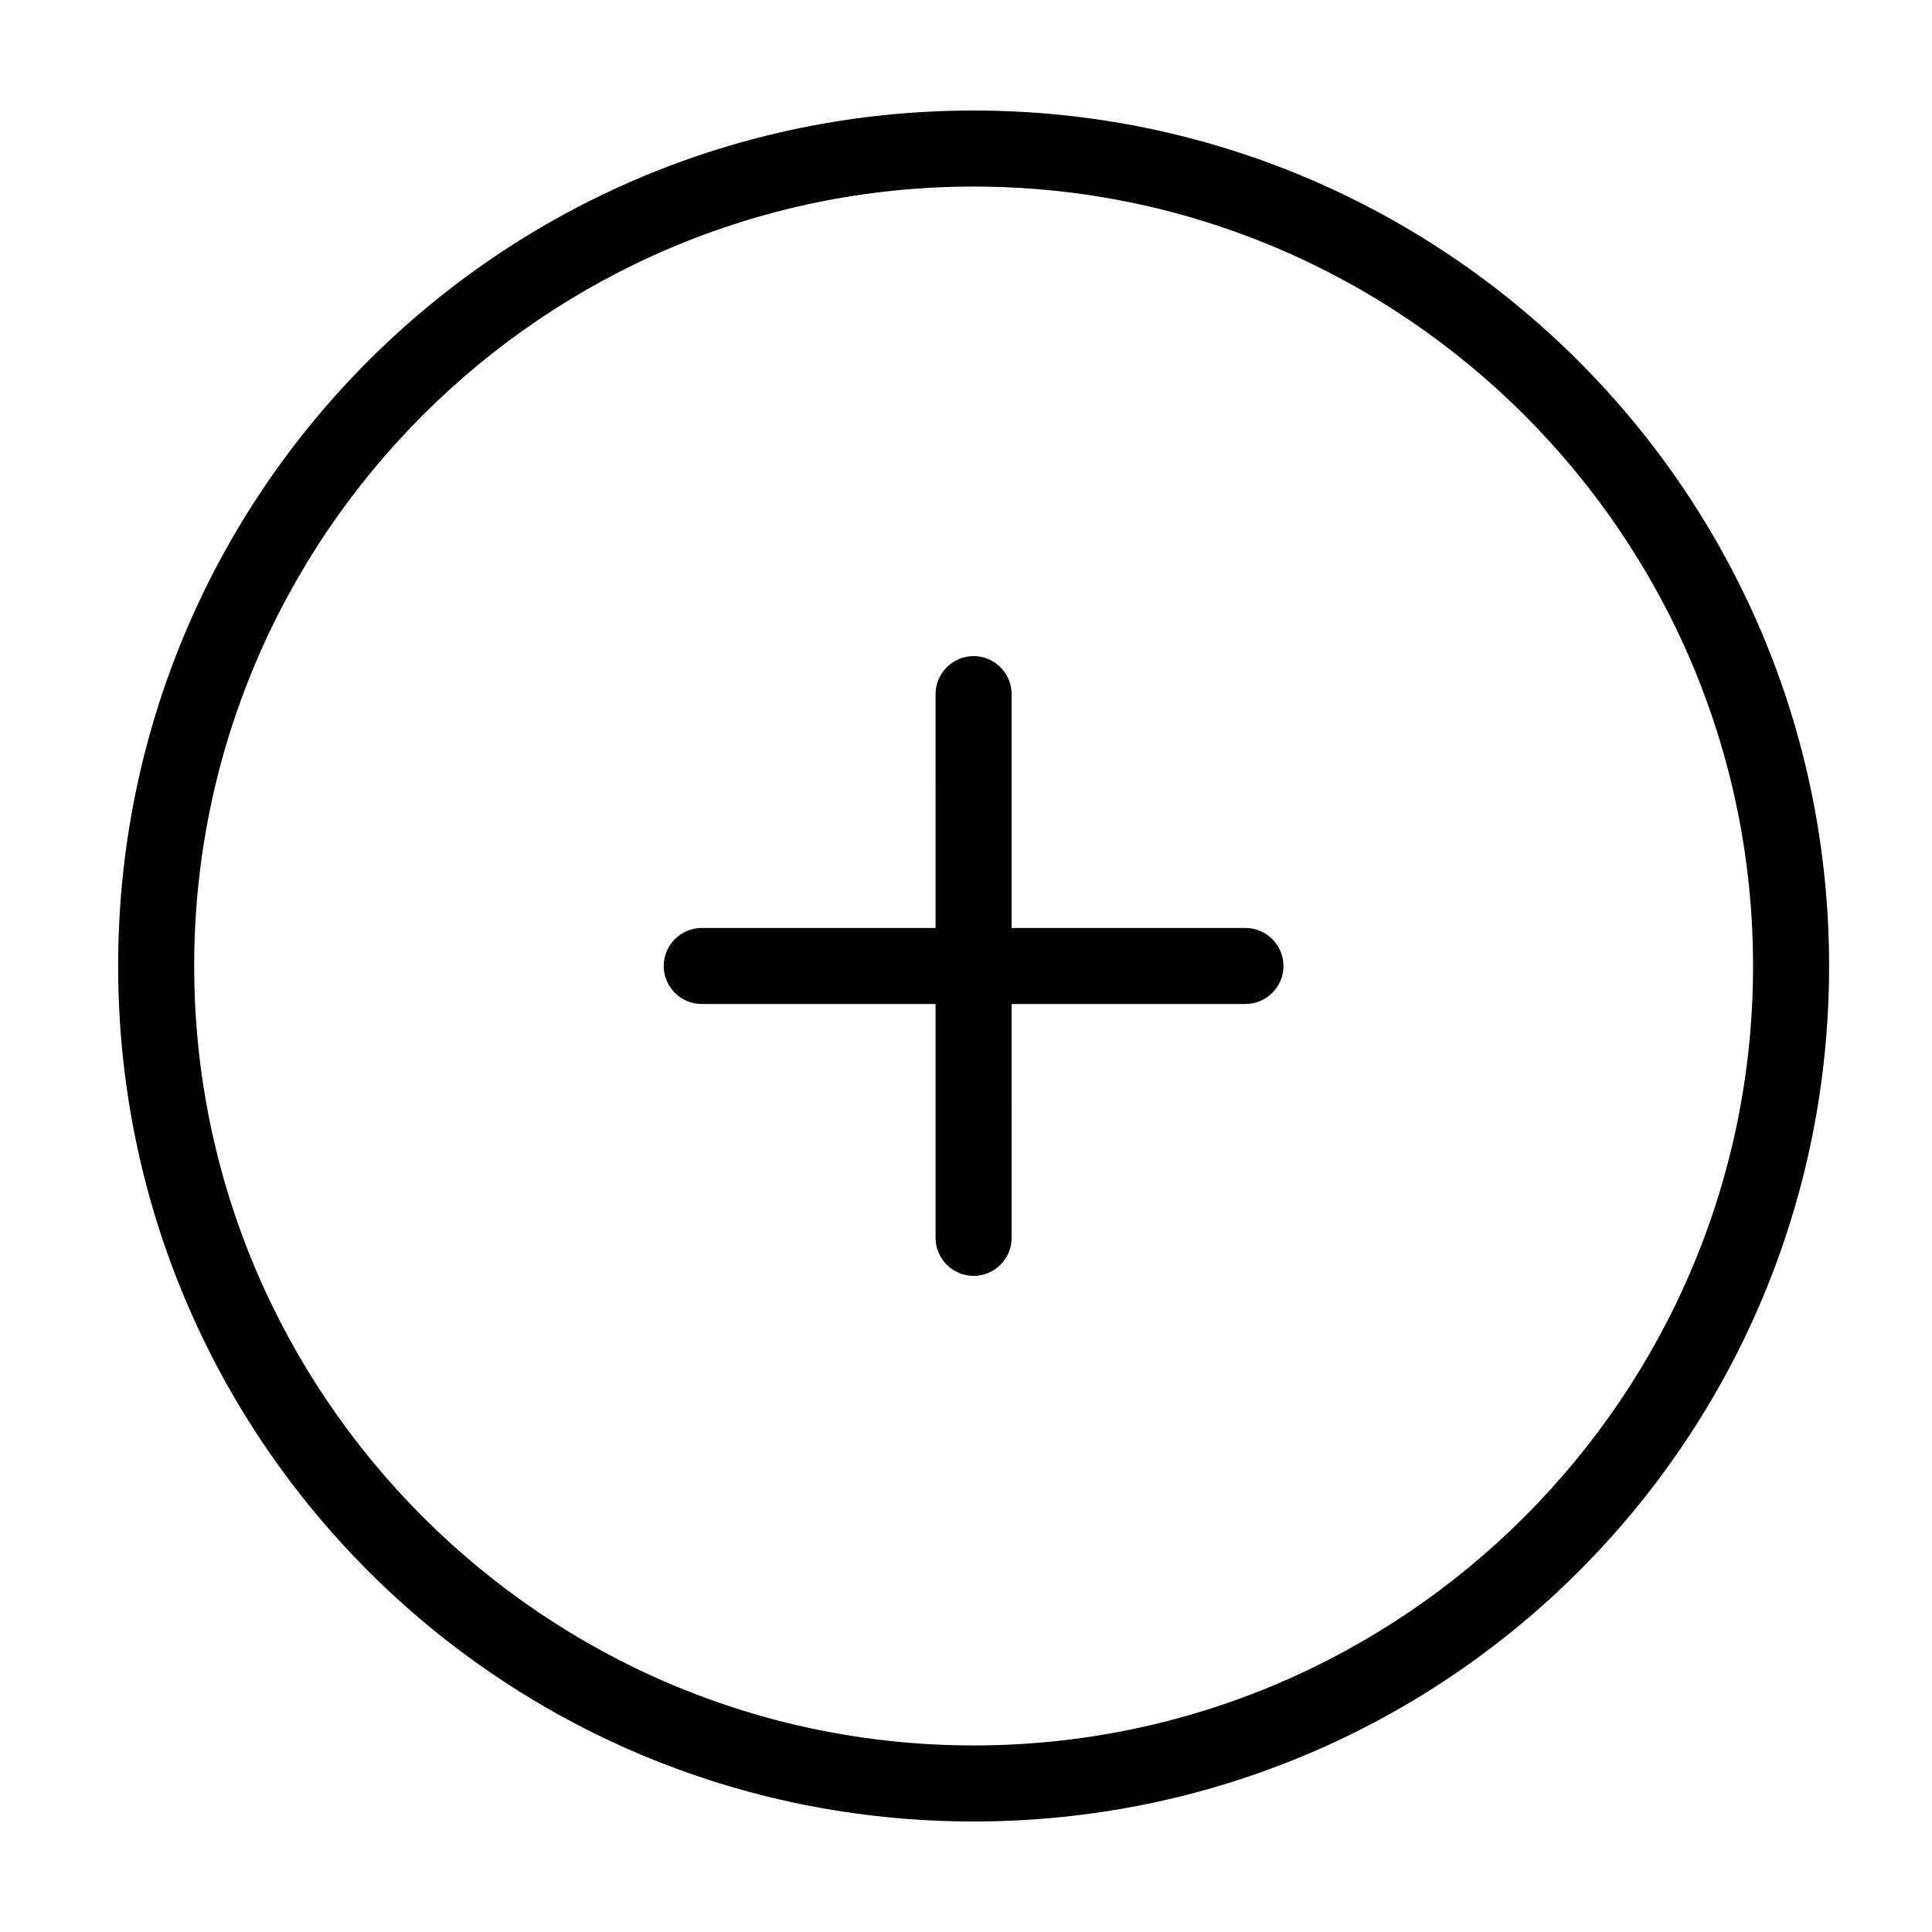 <?xml version="1.0" encoding="UTF-8"?>
<!-- Uploaded to: ICON Repo, www.iconrepo.com, Generator: ICON Repo Mixer Tools -->
<svg fill="#000000" width="800px" height="800px" version="1.1" viewBox="144 144 512 512" xmlns="http://www.w3.org/2000/svg">
 <g>
  <path d="m402.02 173.29c-125.45 0-226.71 101.27-226.71 226.71s101.27 226.71 226.71 226.71 226.71-101.27 226.71-226.71c-0.004-125.45-101.77-226.71-226.71-226.71zm0 433.27c-113.86 0-206.56-92.699-206.56-206.56 0-113.86 92.699-206.56 206.56-206.56 113.86 0 206.56 92.699 206.56 206.56-0.004 113.86-92.703 206.56-206.56 206.56z"/>
  <path d="m474.06 389.92h-61.969v-61.969c0-5.543-4.535-10.078-10.078-10.078s-10.078 4.535-10.078 10.078l0.004 61.969h-61.969c-5.543 0-10.078 4.535-10.078 10.078s4.535 10.078 10.078 10.078h61.969v61.969c0 5.543 4.535 10.078 10.078 10.078s10.078-4.535 10.078-10.078l-0.004-61.973h61.969c5.543 0 10.078-4.535 10.078-10.078-0.004-5.539-4.535-10.074-10.078-10.074z"/>
 </g>
</svg>